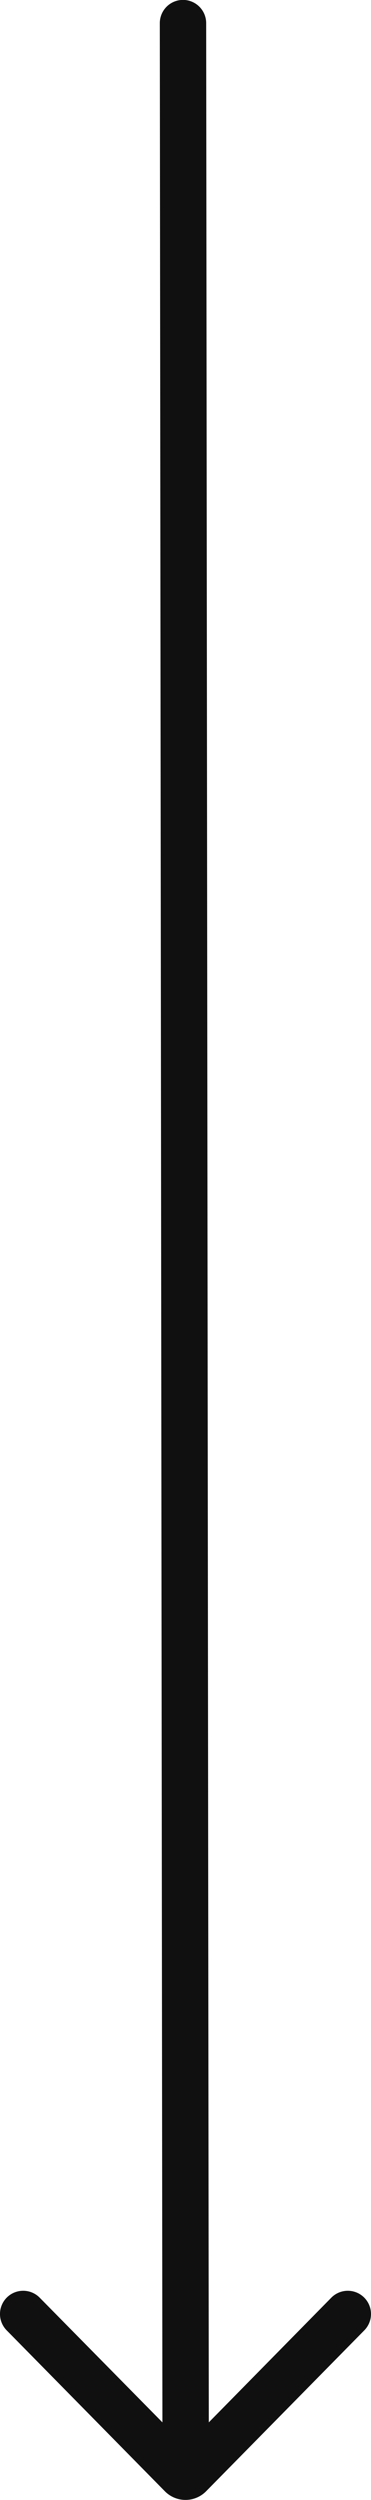 <svg xmlns="http://www.w3.org/2000/svg" width="15.144" height="101.801" viewBox="0 0 15.144 101.801"><g id="Group_646" data-name="Group 646" transform="translate(15.144 0.05) rotate(90)"><path id="_Color" data-name="&#x1F3A8; Color" d="M.353,6.729a1.183,1.183,0,0,0,0,1.685l6.553,6.457a.946.946,0,1,0,1.329-1.348l-5.077-5,97.7-.107a.946.946,0,1,0,0-1.893l-97.7.107L8.235,1.621A.946.946,0,0,0,6.906.272Z" transform="translate(101.751 15.144) rotate(180)" fill="#101010"></path></g></svg>